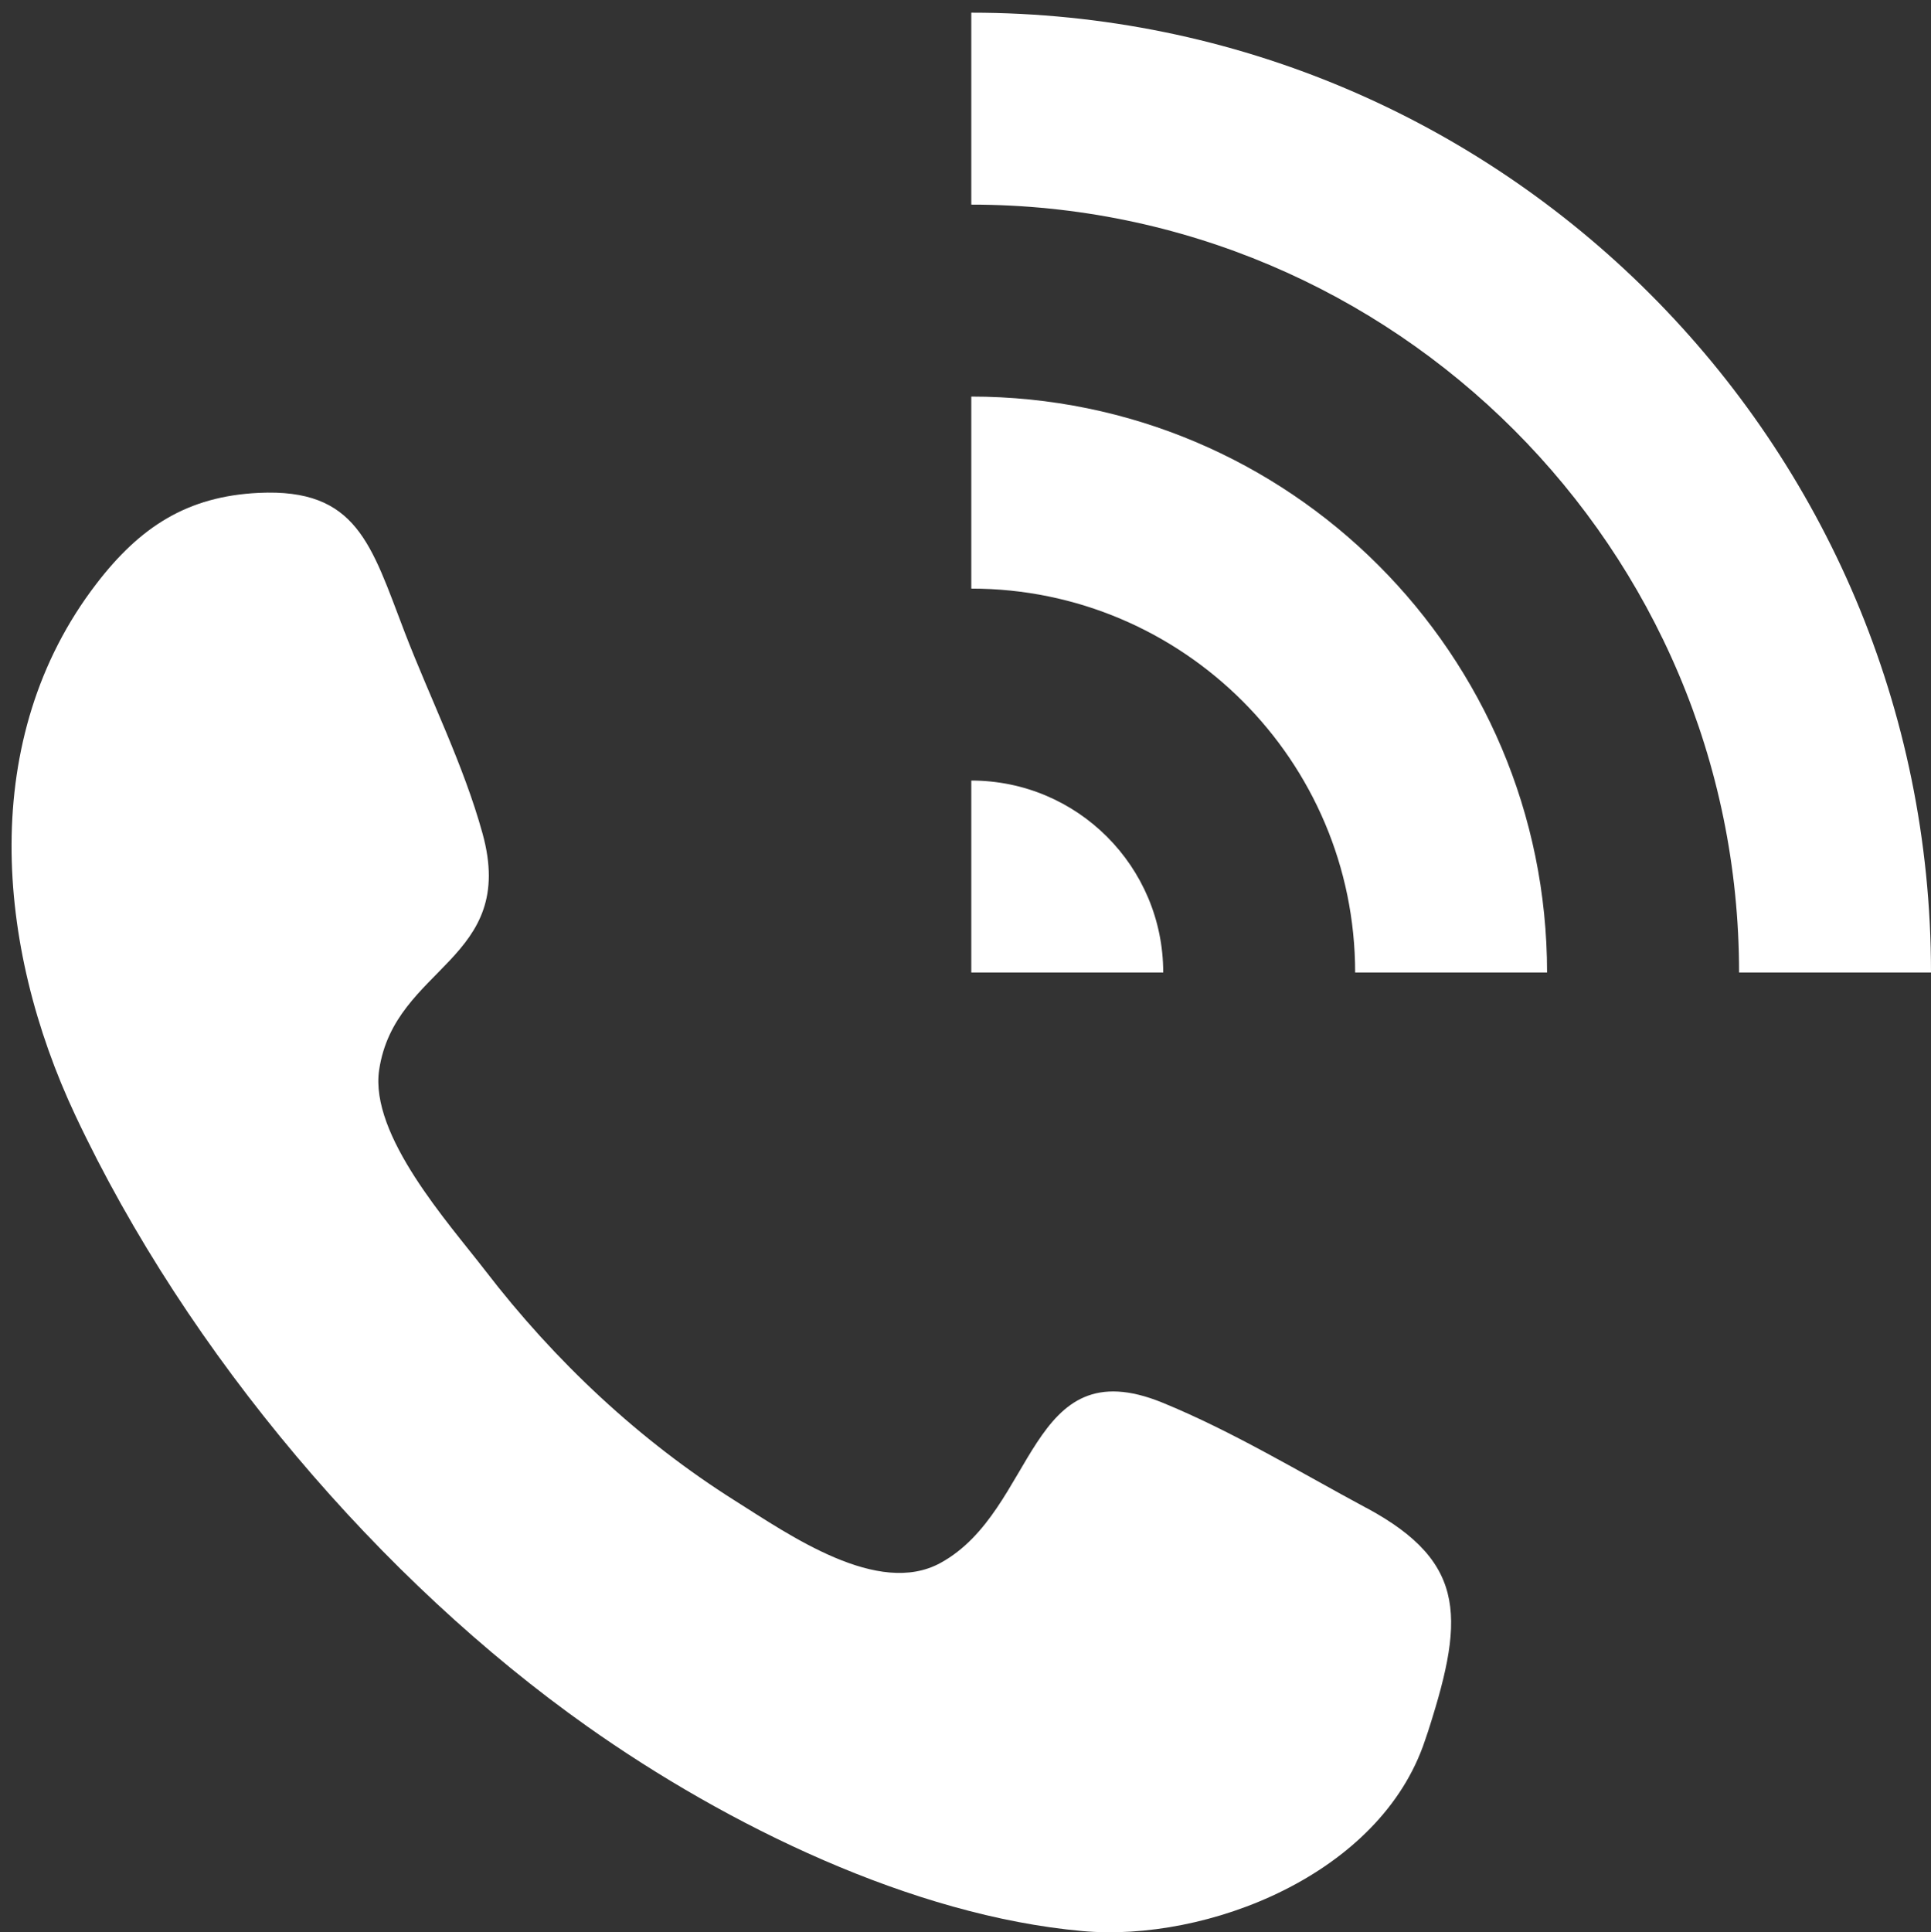 <?xml version="1.0" encoding="UTF-8"?><svg id="b" xmlns="http://www.w3.org/2000/svg" width="23" height="23.013" viewBox="0 0 23 23.013"><rect x="0" y="0" width="23" height="23.013" fill="#333333" stroke="none"/><g id="c"><g id="d"><rect width="22.862" height="22.862" fill="none" stroke-width="0"/><path d="M11.569,9.296v2.286h2.286c0-1.263-1.023-2.286-2.286-2.286M11.569,4.724v2.286c2.522,0,4.572,2.051,4.572,4.572h2.286c0-3.788-3.07-6.859-6.859-6.859M11.569.151v2.286c5.042,0,9.145,4.103,9.145,9.145h2.286C23,5.269,17.882.151,11.569.151M16.887,20.995c-.013.035-.014.041,0,0M16.275,17.959c-.794-.427-1.598-.914-2.429-1.254-1.606-.655-1.497,1.281-2.644,1.909-.745.408-1.797-.332-2.447-.741-1.136-.716-2.143-1.657-2.98-2.747-.429-.557-1.375-1.604-1.259-2.384.185-1.239,1.651-1.301,1.231-2.817-.224-.812-.625-1.611-.926-2.393-.402-1.048-.568-1.719-1.742-1.662-.848.041-1.411.404-1.932,1.084C-.263,8.791-.051,11.268.897,13.283c1.342,2.852,3.642,5.541,6.098,7.278,1.671,1.182,3.873,2.255,5.896,2.437,1.481.134,3.554-.668,4.084-2.276-.037.112-.072.221-.089.272.013-.04.04-.121.089-.272.054-.162.08-.244.093-.28-.016.048-.053.16-.091.277.466-1.417.524-2.101-.702-2.761M17.068,20.443c.009-.027.009-.03,0,0" fill="#fff" fill-rule="evenodd" stroke-width="0"/></g></g></svg>